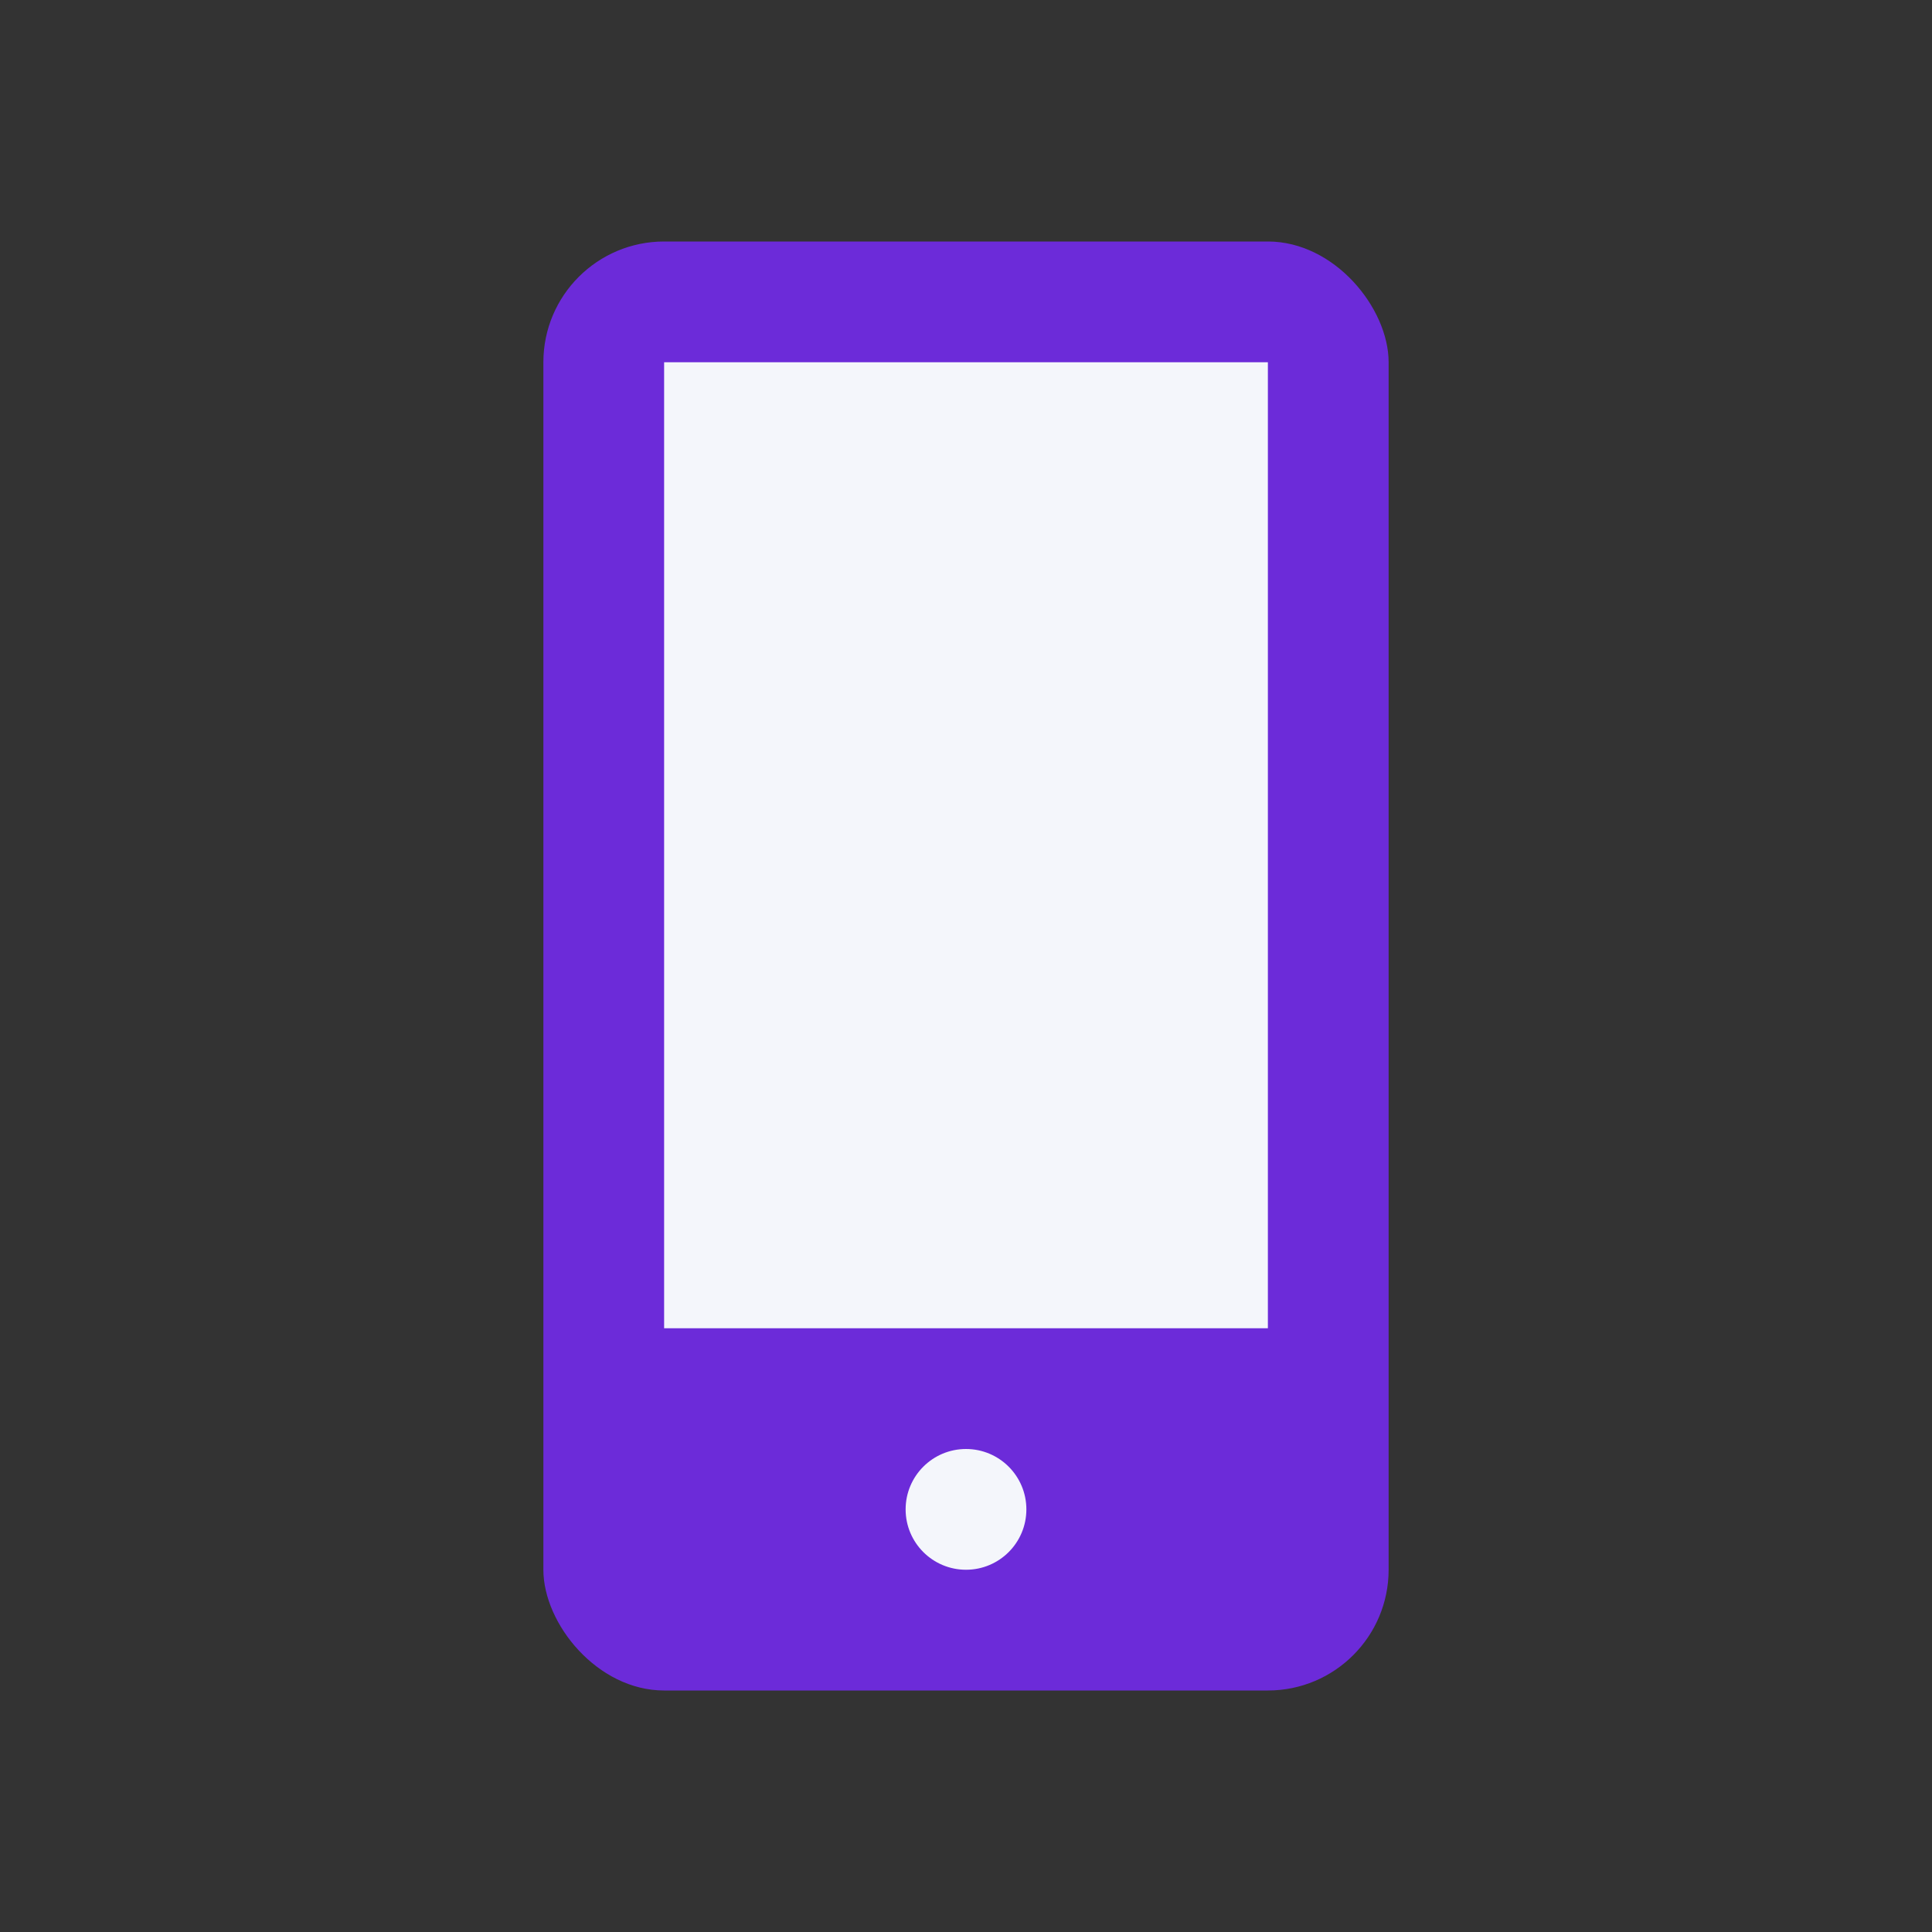 <?xml version="1.0" encoding="UTF-8"?>
<svg xmlns="http://www.w3.org/2000/svg" width="32" height="32" viewBox="0 0 32 32"><rect x="0" y="0" width="32" height="32" fill="#333333" stroke="none"/><rect x="9" y="4" width="14" height="24" rx="2" fill="#6C2BD9"/><rect x="11" y="6" width="10" height="16" fill="#F4F6FB"/><circle cx="16" cy="25" r="1" fill="#F4F6FB"/></svg>